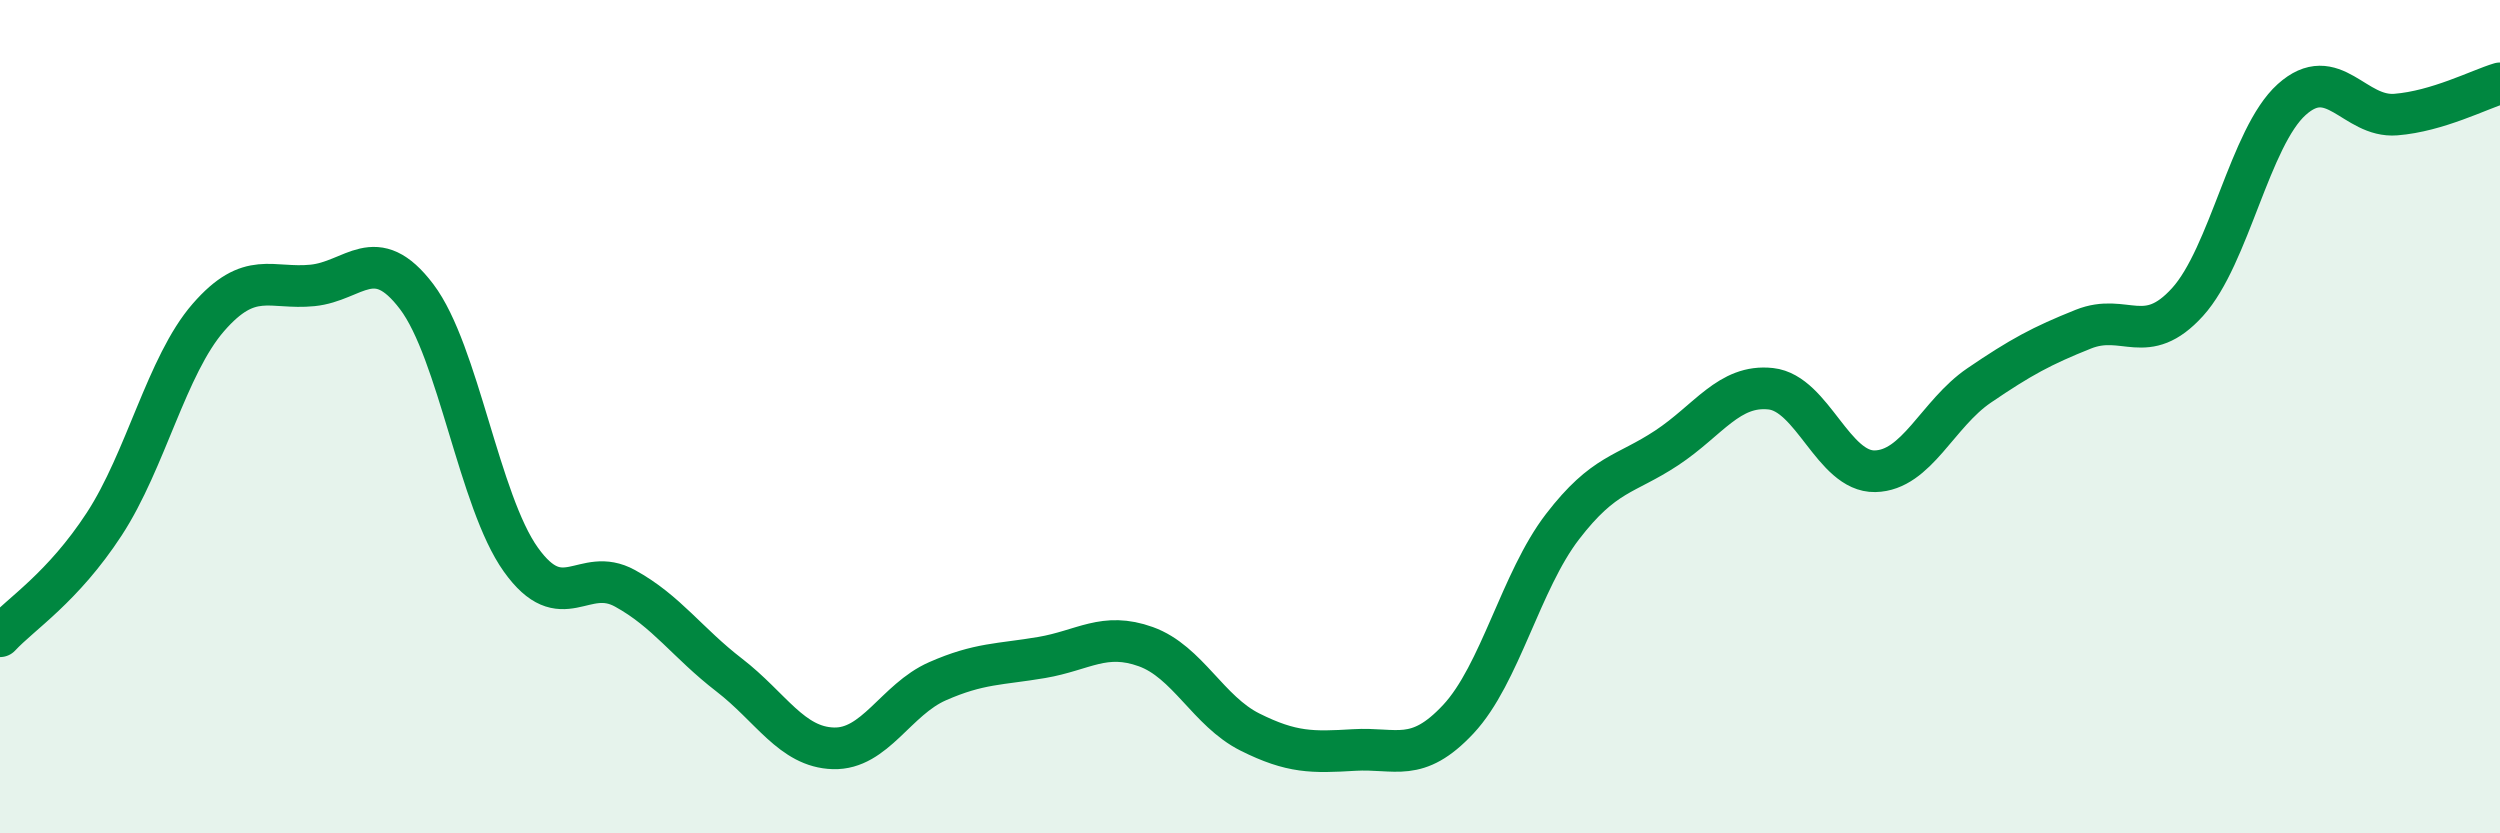 
    <svg width="60" height="20" viewBox="0 0 60 20" xmlns="http://www.w3.org/2000/svg">
      <path
        d="M 0,15.27 C 0.5,14.73 1.5,14.11 2.5,12.58 C 3.5,11.05 4,8.77 5,7.62 C 6,6.47 6.5,6.95 7.5,6.85 C 8.5,6.75 9,5.8 10,7.12 C 11,8.44 11.5,12.03 12.5,13.43 C 13.5,14.83 14,13.57 15,14.12 C 16,14.67 16.5,15.43 17.5,16.2 C 18.5,16.97 19,17.93 20,17.96 C 21,17.99 21.5,16.79 22.5,16.35 C 23.5,15.91 24,15.95 25,15.78 C 26,15.61 26.5,15.16 27.5,15.52 C 28.5,15.88 29,17.07 30,17.57 C 31,18.07 31.5,18.06 32.5,18 C 33.5,17.94 34,18.33 35,17.26 C 36,16.19 36.5,13.94 37.5,12.64 C 38.5,11.34 39,11.41 40,10.75 C 41,10.09 41.5,9.22 42.5,9.33 C 43.5,9.44 44,11.33 45,11.31 C 46,11.29 46.5,9.93 47.5,9.25 C 48.5,8.57 49,8.3 50,7.9 C 51,7.5 51.5,8.35 52.5,7.25 C 53.5,6.15 54,3.29 55,2.39 C 56,1.49 56.5,2.83 57.5,2.75 C 58.5,2.67 59.5,2.15 60,2L60 20L0 20Z"
        fill="#008740"
        opacity="0.1"
        stroke-linecap="round"
        stroke-linejoin="round"
      />
      <path
        d="M 0,15.27 C 0.5,14.73 1.5,14.11 2.5,12.58 C 3.5,11.05 4,8.77 5,7.62 C 6,6.47 6.5,6.95 7.5,6.85 C 8.5,6.75 9,5.8 10,7.12 C 11,8.44 11.5,12.03 12.5,13.43 C 13.5,14.83 14,13.57 15,14.12 C 16,14.67 16.5,15.43 17.5,16.2 C 18.5,16.97 19,17.93 20,17.96 C 21,17.99 21.5,16.79 22.5,16.35 C 23.5,15.91 24,15.95 25,15.78 C 26,15.61 26.5,15.16 27.5,15.52 C 28.5,15.88 29,17.07 30,17.57 C 31,18.07 31.5,18.06 32.5,18 C 33.5,17.94 34,18.33 35,17.26 C 36,16.19 36.5,13.94 37.5,12.64 C 38.5,11.34 39,11.41 40,10.75 C 41,10.09 41.5,9.22 42.5,9.33 C 43.5,9.44 44,11.33 45,11.31 C 46,11.29 46.5,9.93 47.5,9.25 C 48.5,8.57 49,8.3 50,7.9 C 51,7.5 51.5,8.35 52.5,7.25 C 53.5,6.15 54,3.29 55,2.39 C 56,1.49 56.5,2.83 57.5,2.75 C 58.5,2.67 59.5,2.15 60,2"
        stroke="#008740"
        stroke-width="1"
        fill="none"
        stroke-linecap="round"
        stroke-linejoin="round"
      />
    </svg>
  